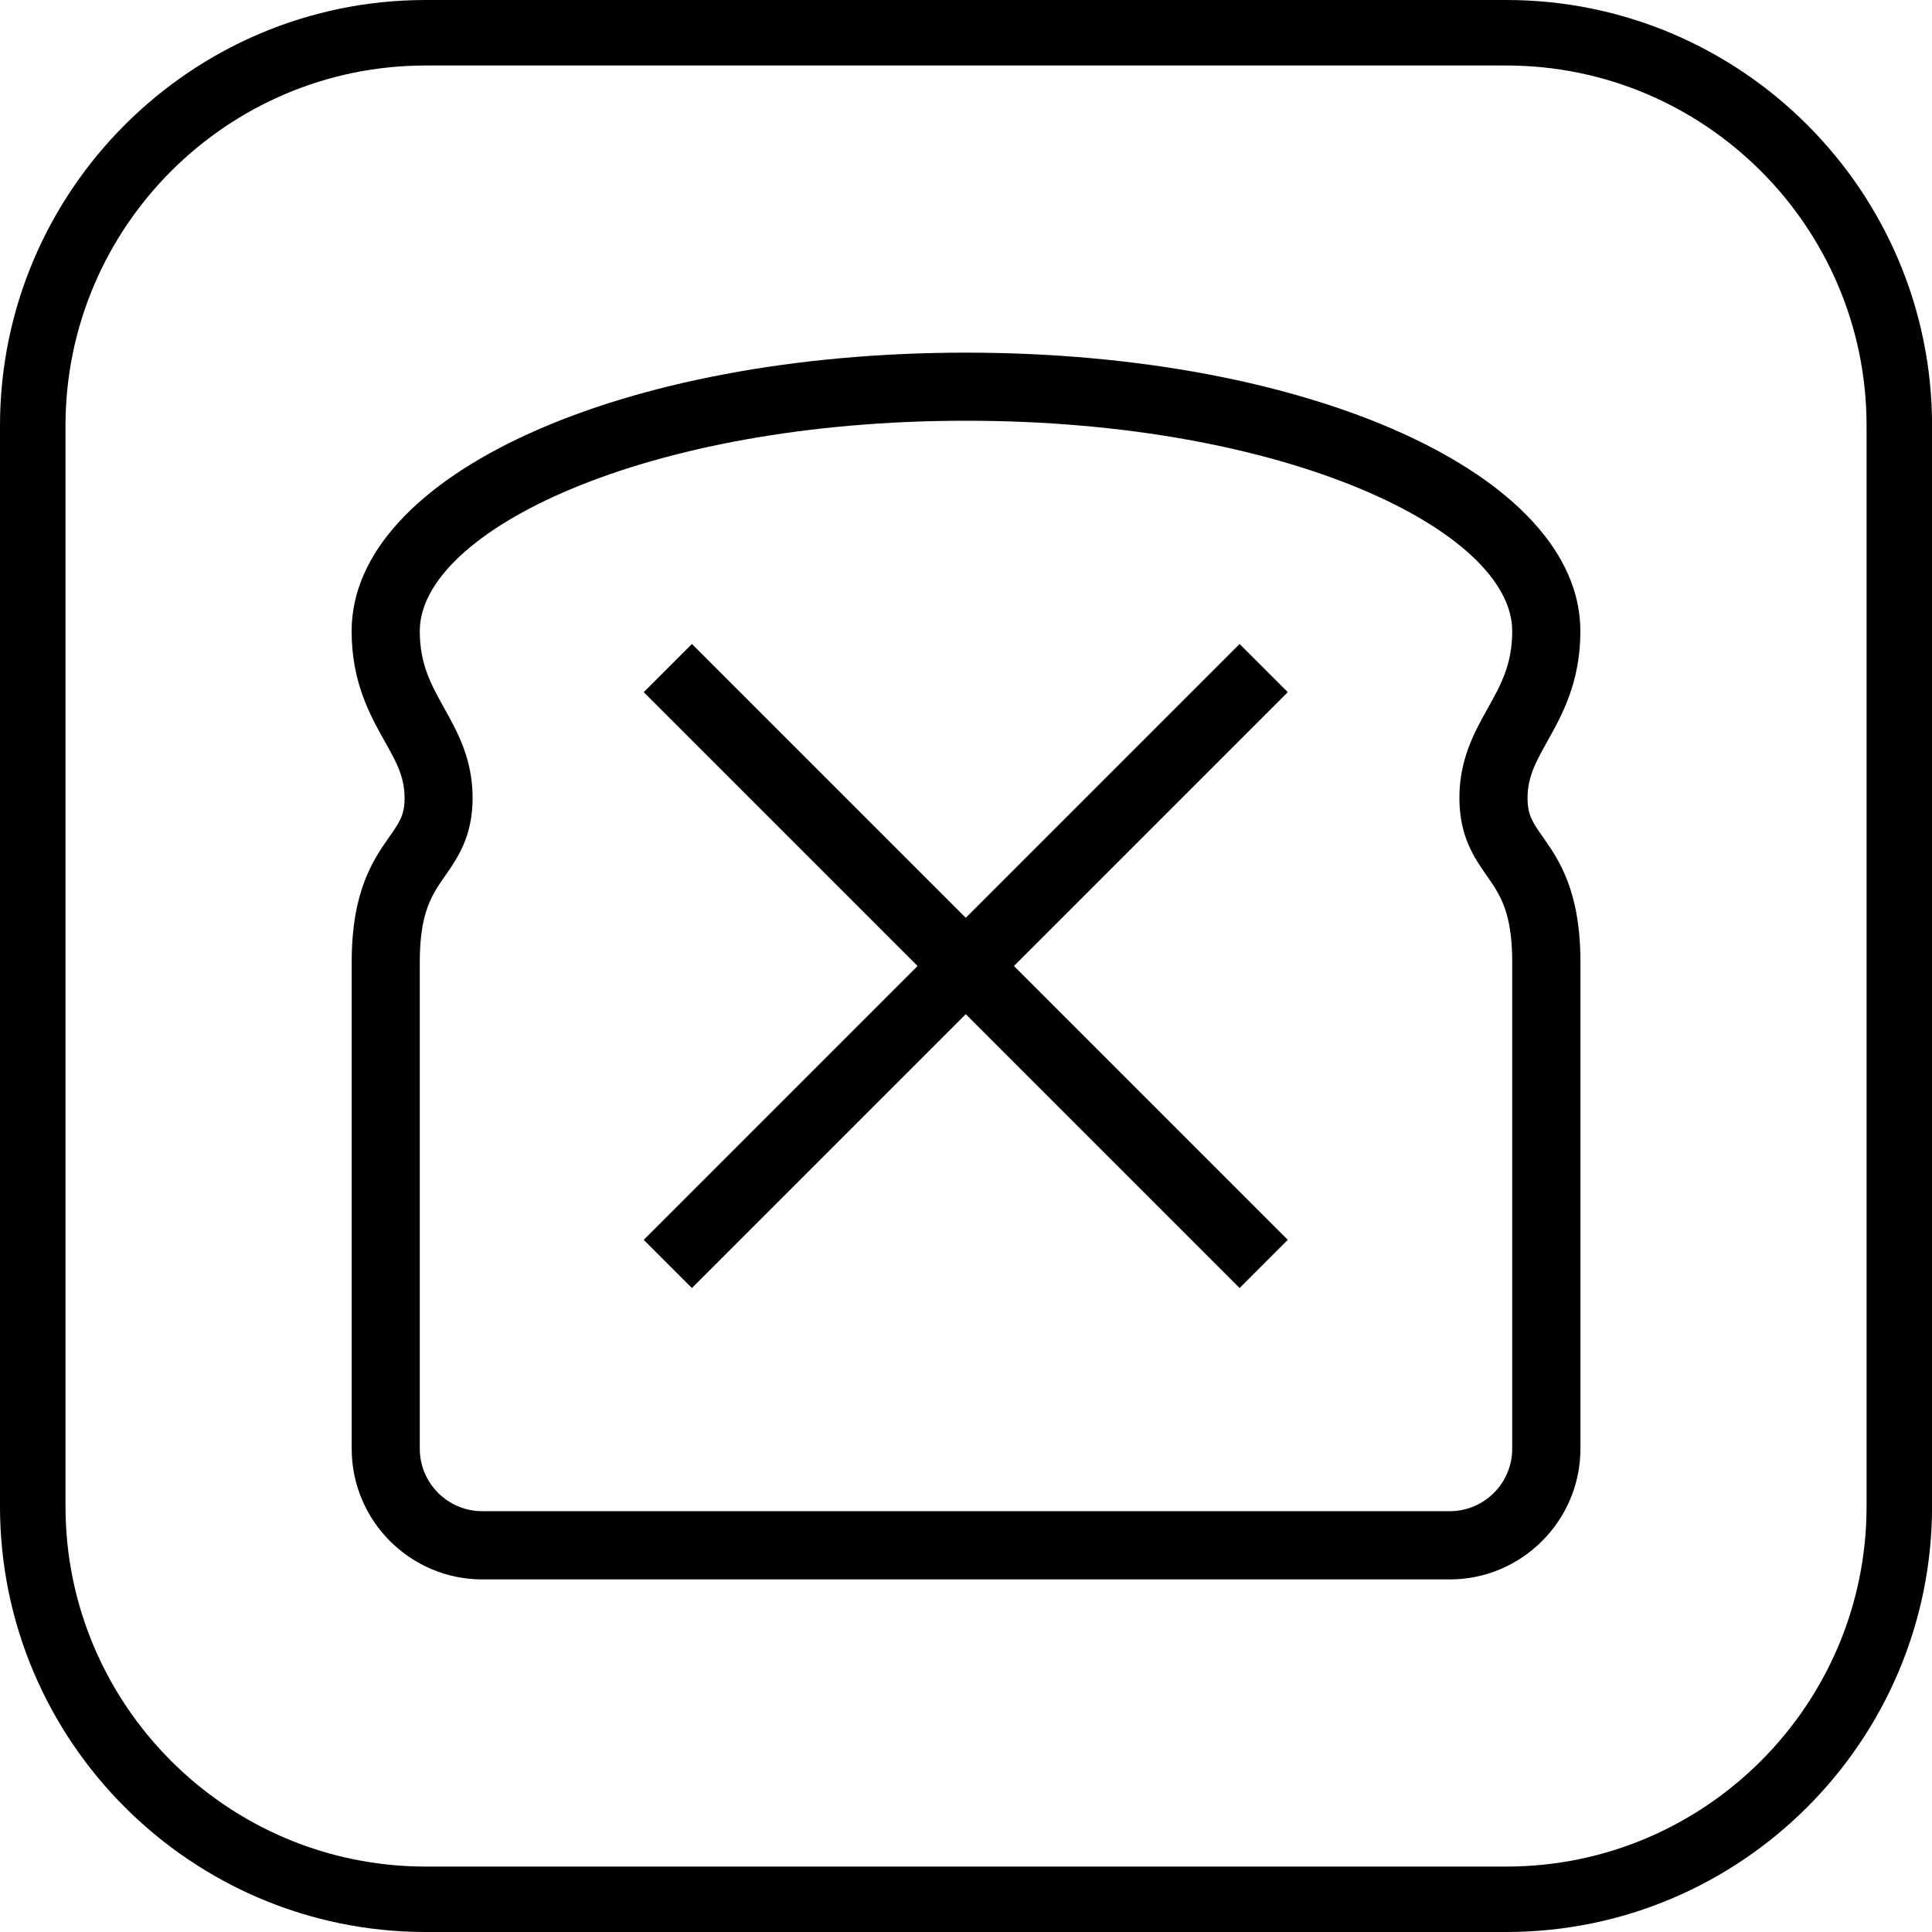 <?xml version="1.0" encoding="utf-8"?>
<!-- Generator: Adobe Illustrator 27.4.1, SVG Export Plug-In . SVG Version: 6.00 Build 0)  -->
<svg version="1.1" id="Vrstva_1" xmlns="http://www.w3.org/2000/svg" xmlns:xlink="http://www.w3.org/1999/xlink" x="0px" y="0px"
	 viewBox="0 0 28.346 28.346" style="enable-background:new 0 0 28.346 28.346;" xml:space="preserve">
<path d="M22.101,28.346H6.246C2.802,28.346,0,25.544,0,22.101V6.246C0,2.802,2.802,0,6.246,0h15.855
	c3.444,0,6.246,2.802,6.246,6.246v15.855C28.346,25.544,25.544,28.346,22.101,28.346z M6.246,0.961
	c-2.914,0-5.285,2.371-5.285,5.285v15.855c0,2.914,2.371,5.285,5.285,5.285h15.855c2.914,0,5.285-2.371,5.285-5.285V6.246
	c0-2.914-2.371-5.285-5.285-5.285H6.246z"/>
<g>
	<rect x="7.99" y="13.673" transform="matrix(0.707 -0.707 0.707 0.707 -5.871 14.173)" width="12.366" height="1"/>
	<rect x="13.673" y="7.99" transform="matrix(0.707 -0.707 0.707 0.707 -5.871 14.173)" width="1" height="12.366"/>
</g>
<path d="M21.27,23.173H7.077c-1.057,0-1.917-0.86-1.917-1.917v-7.141c0-1.048,0.319-1.504,0.553-1.838
	c0.148-0.211,0.223-0.318,0.223-0.568c0-0.312-0.122-0.531-0.292-0.833C5.428,10.49,5.159,10.01,5.159,9.259
	c0-2.291,3.959-4.085,9.014-4.085c5.055,0,9.014,1.794,9.014,4.085c0,0.751-0.269,1.231-0.484,1.617
	c-0.169,0.303-0.291,0.521-0.291,0.833c0,0.25,0.074,0.357,0.223,0.568c0.233,0.333,0.553,0.79,0.553,1.838v7.141
	C23.187,22.312,22.326,23.173,21.27,23.173z M14.173,6.173c-4.723,0-8.014,1.626-8.014,3.085c0,0.49,0.166,0.786,0.357,1.129
	c0.196,0.351,0.418,0.749,0.418,1.321c0,0.566-0.224,0.885-0.403,1.142c-0.191,0.273-0.372,0.531-0.372,1.264v7.141
	c0,0.506,0.412,0.917,0.917,0.917H21.27c0.506,0,0.917-0.411,0.917-0.917v-7.141c0-0.733-0.181-0.991-0.372-1.264
	c-0.18-0.257-0.403-0.576-0.403-1.142c0-0.573,0.223-0.97,0.419-1.321c0.191-0.343,0.356-0.639,0.356-1.129
	C22.187,7.799,18.896,6.173,14.173,6.173z"/>
</svg>
